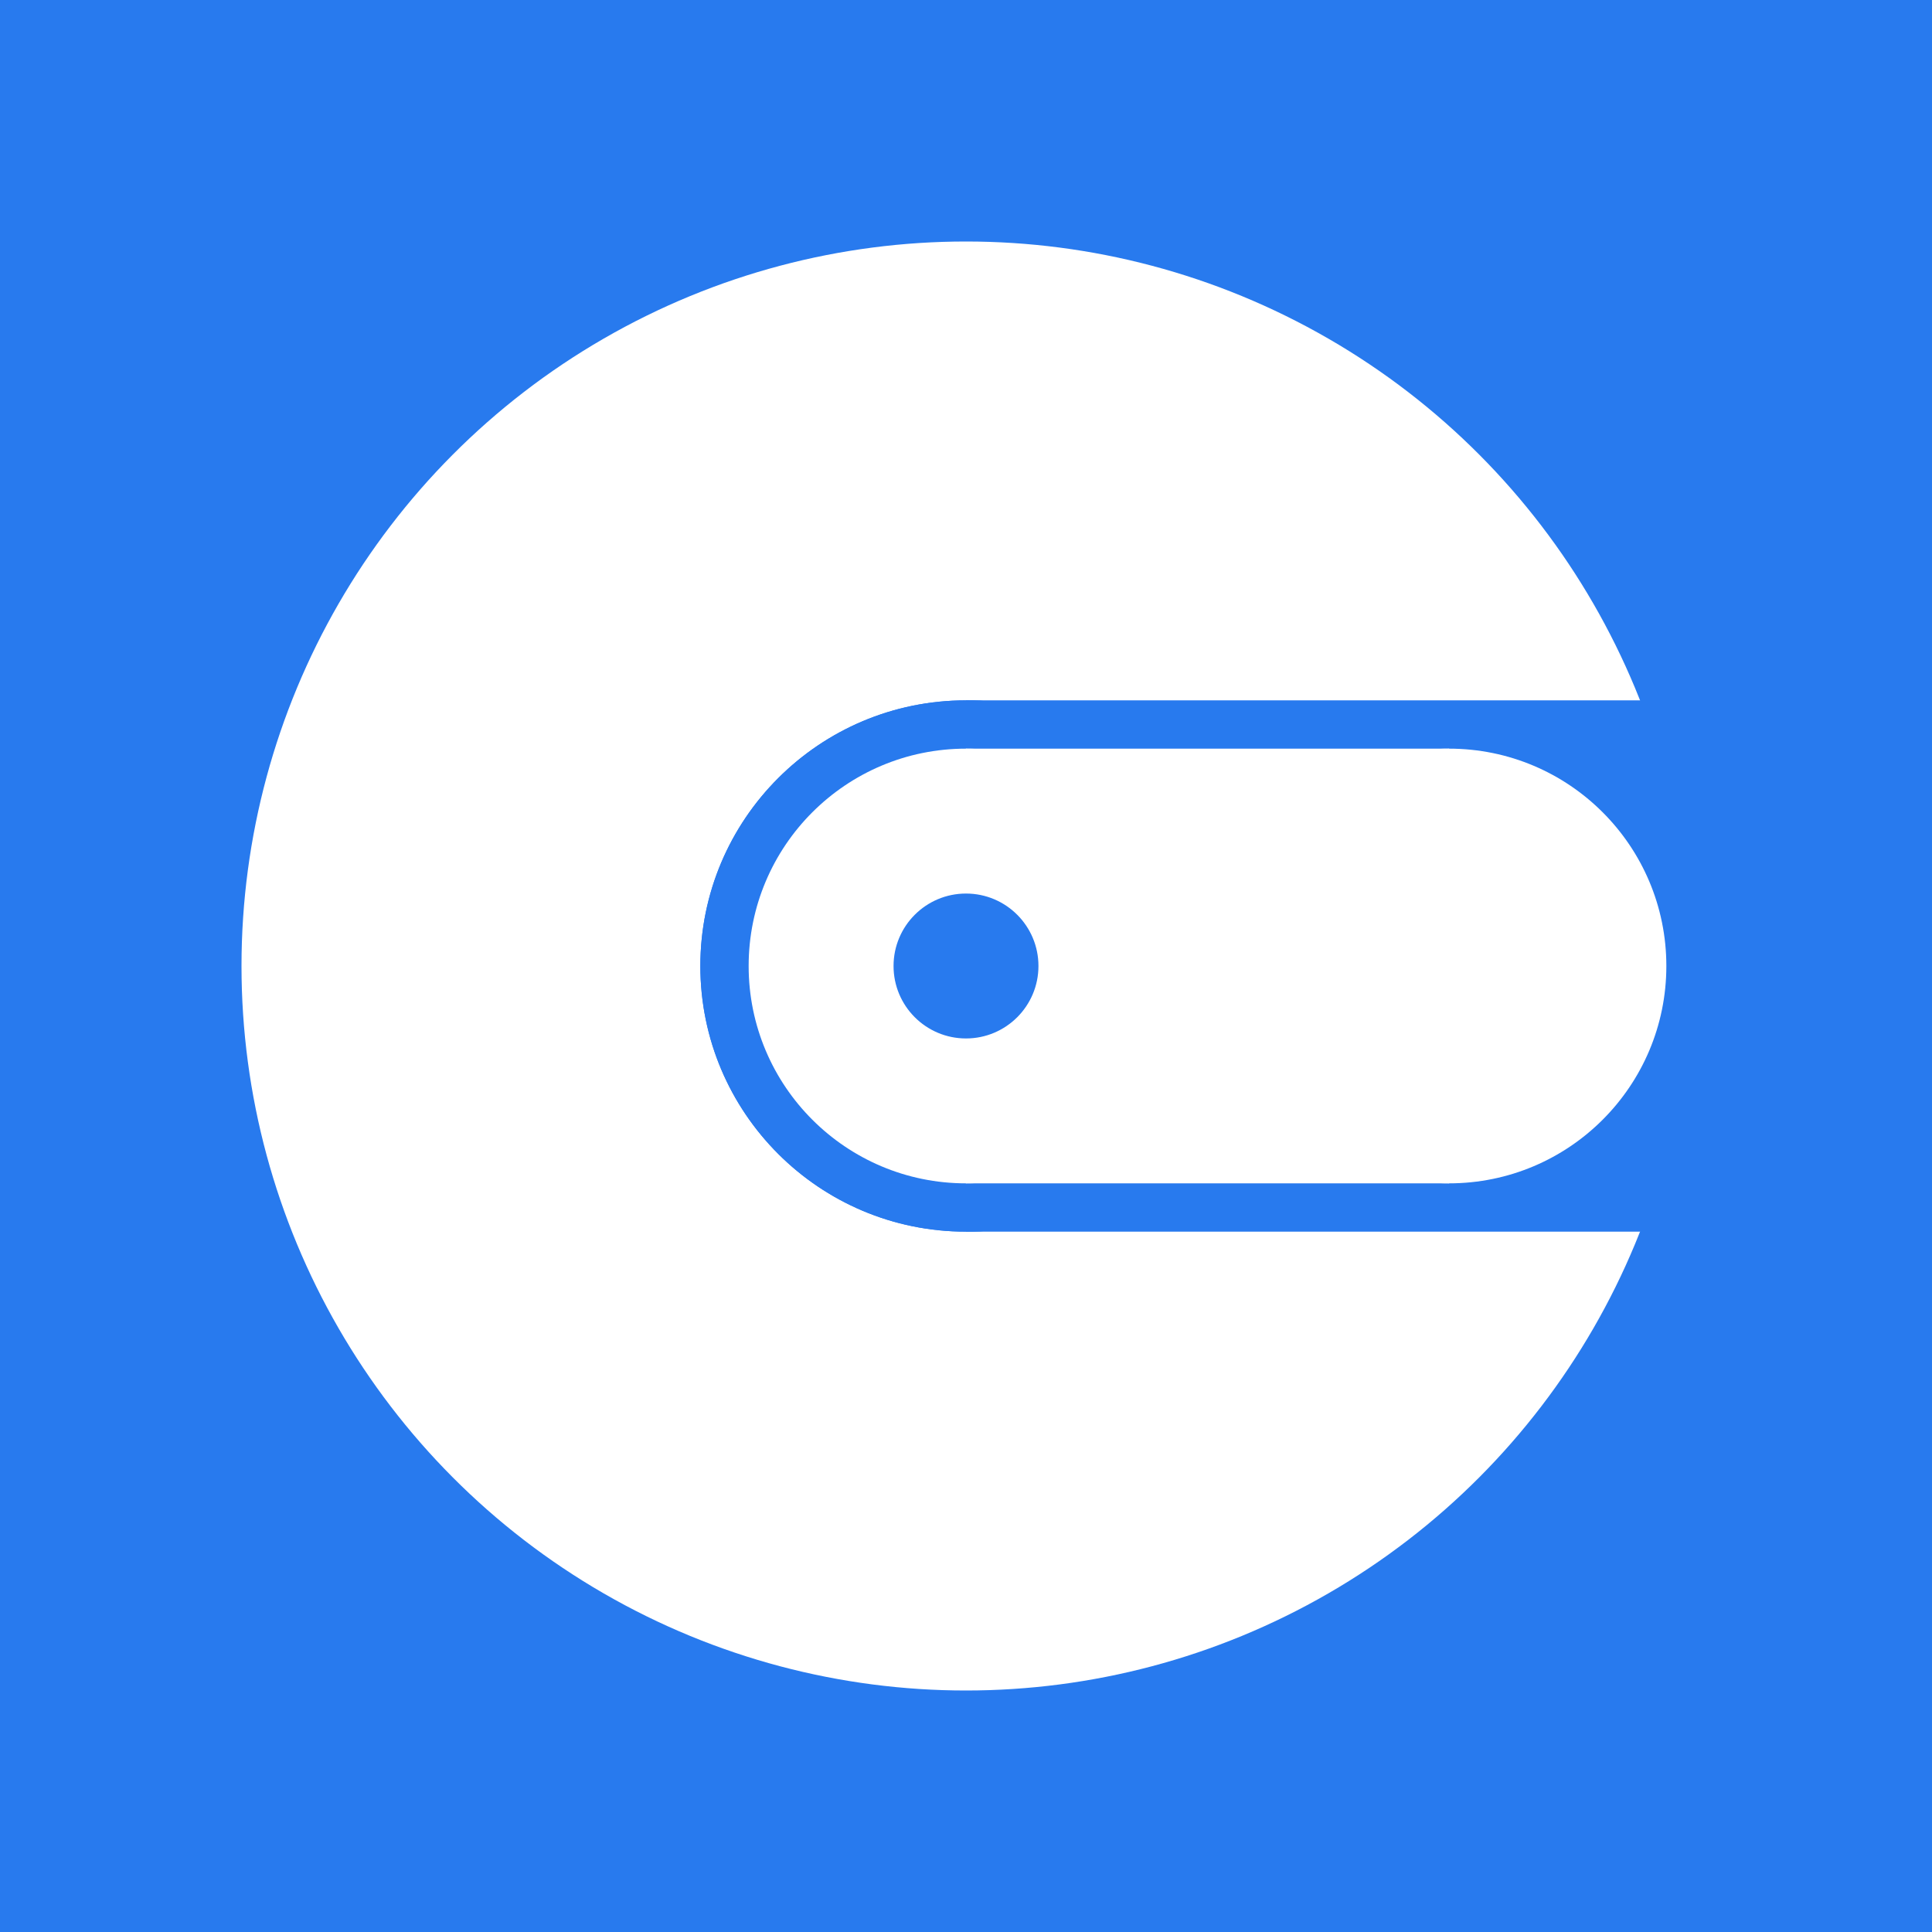 <svg width="800" height="800" xmlns="http://www.w3.org/2000/svg">

 <g>
  <title>Layer 1</title>
  <rect id="svg_12" height="800" width="800" y="0" x="0"  fill="#287aee"/>
  <circle r="300" id="svg_1" cy="400" cx="400" fill="#fff"/>
  <circle r="110" id="svg_4" cy="400" cx="400" fill="#287aee"/>
  <circle r="110" id="svg_5" cy="400" cx="400" fill="#287aee"/>
  <rect id="svg_7" height="220" width="400" y="290" x="400" fill="#287aee"/>
  <circle r="90" id="svg_8" cy="400" cx="400" fill="#ffffff"/>
  <circle r="90" id="svg_9" cy="400" cx="600" fill="#ffffff"/>
  <rect id="svg_10" height="180" width="200" y="310" x="400" fill="#ffffff"/>
  <circle r="30" id="svg_11" cy="400" cx="400" fill="#287aee"/>
 </g>
</svg>
